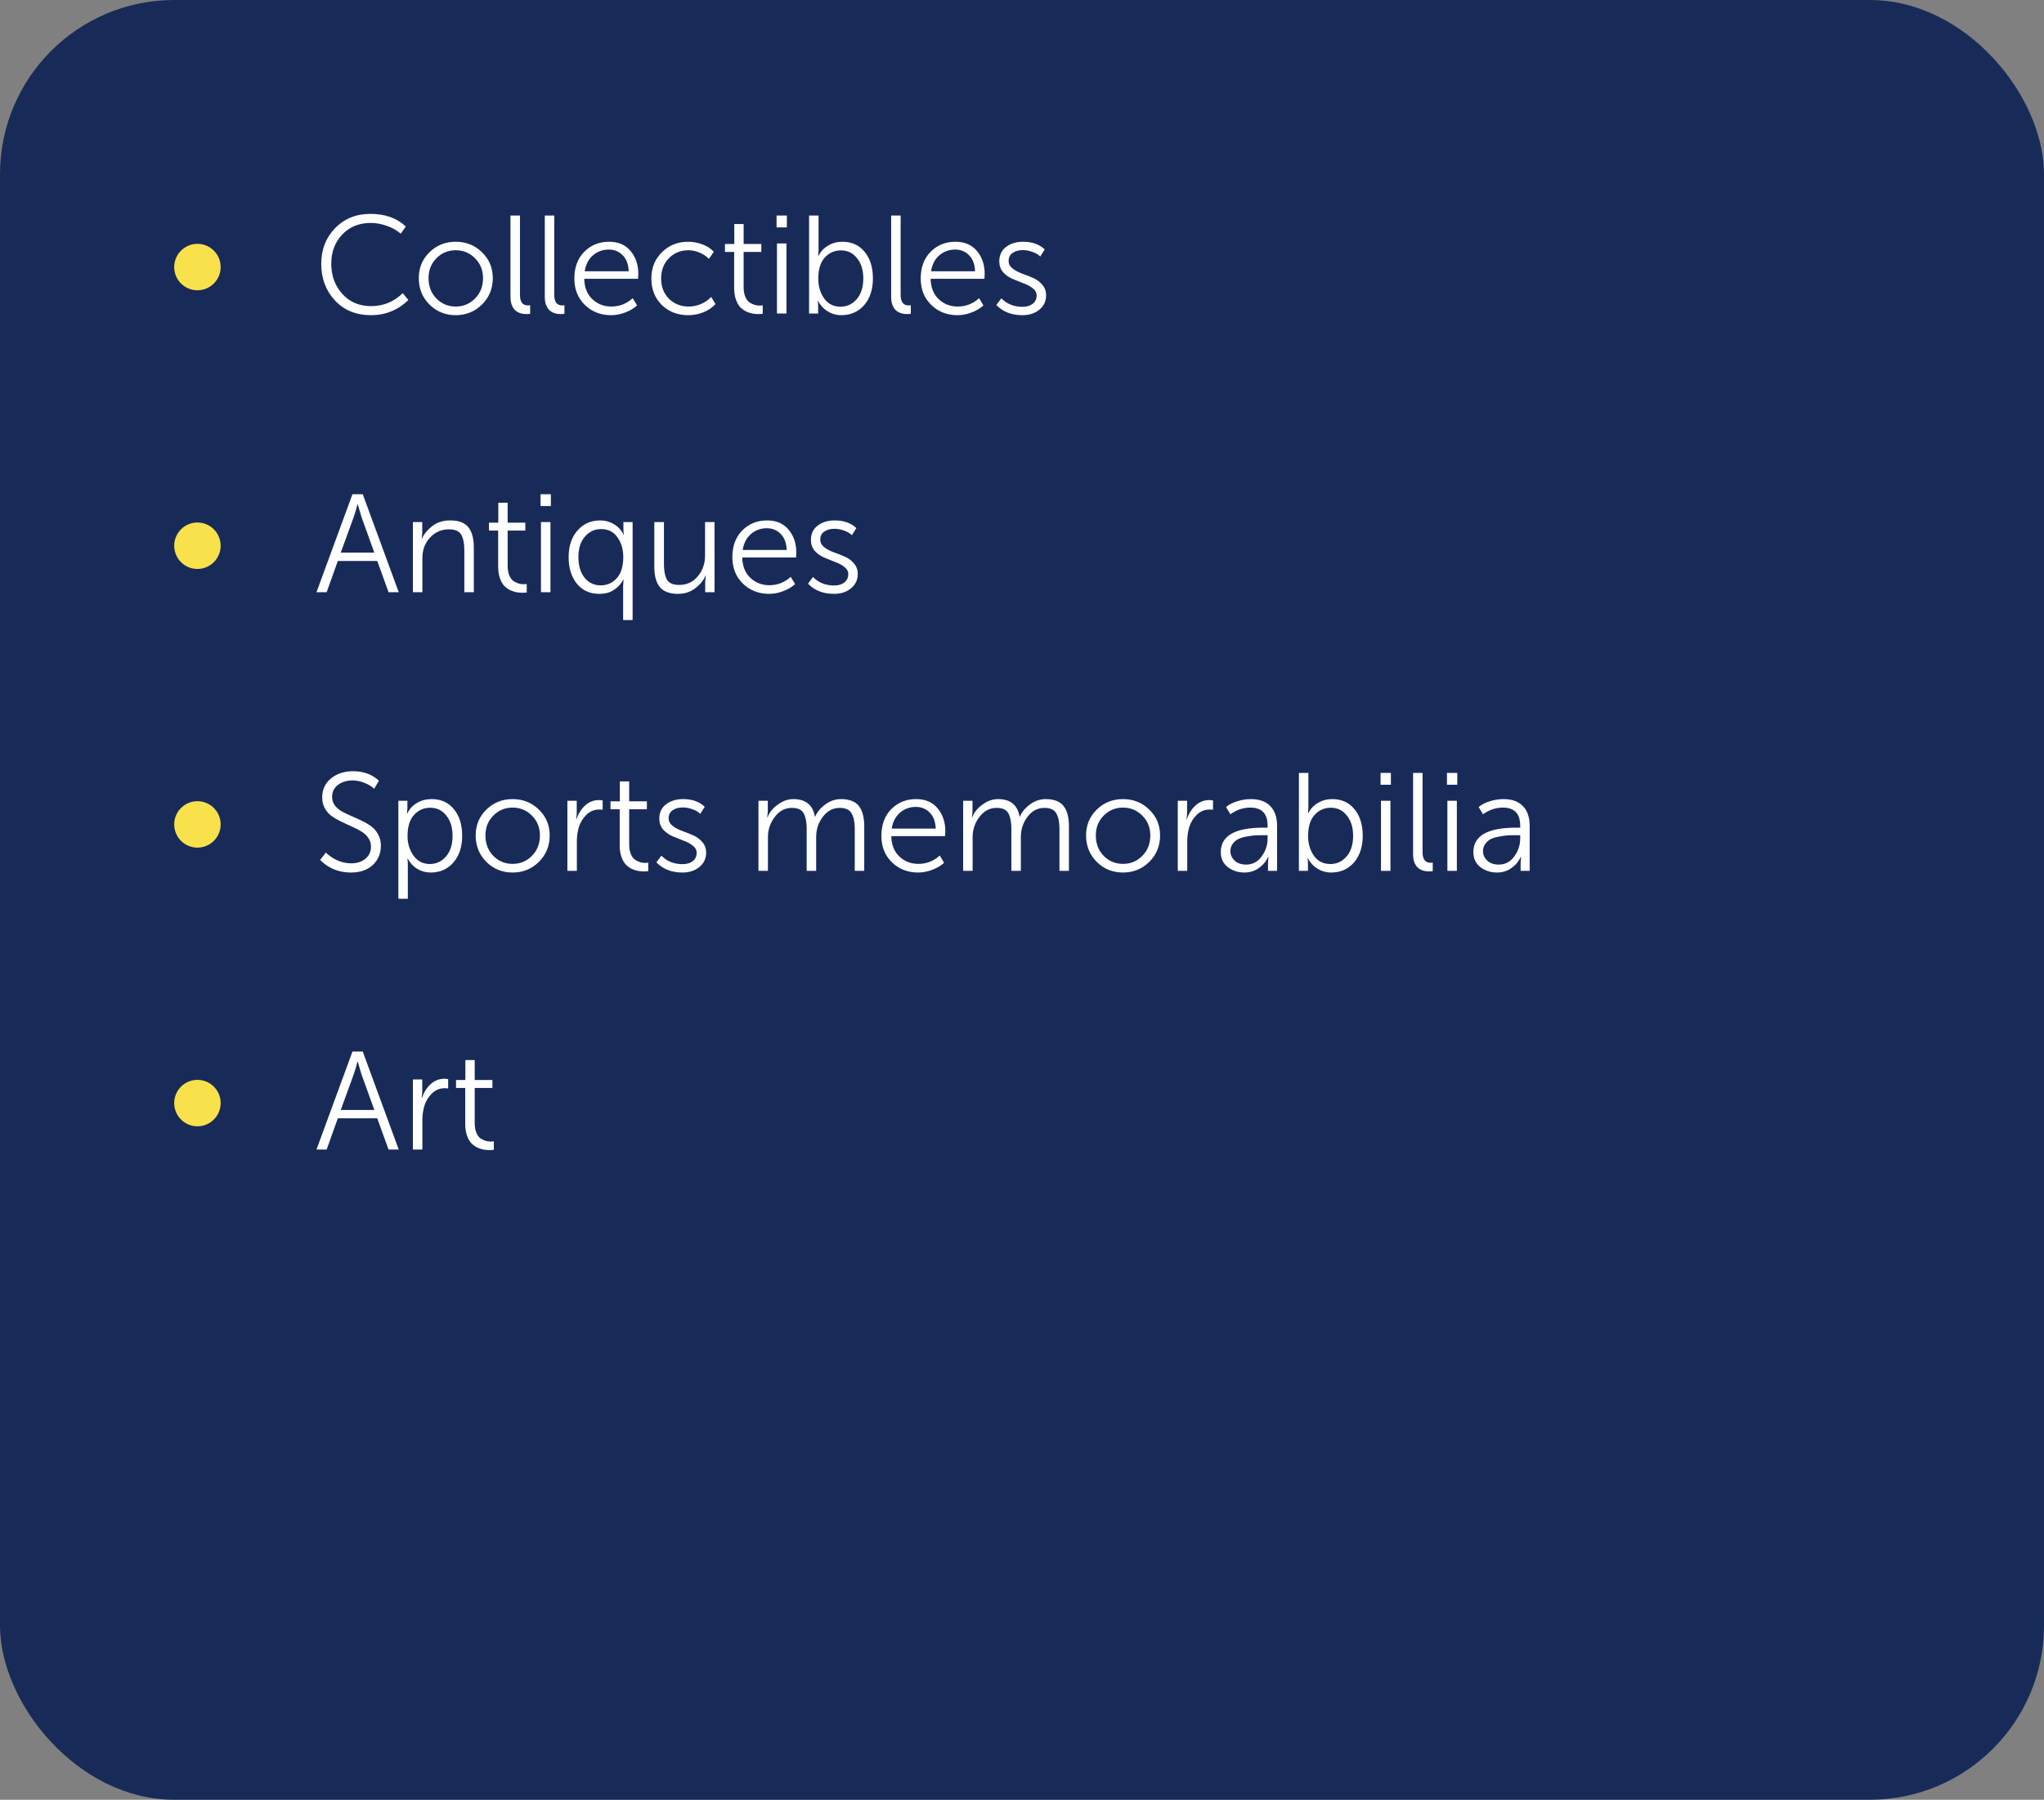 <?xml version="1.0" encoding="UTF-8"?> <svg xmlns="http://www.w3.org/2000/svg" width="176" height="155" viewBox="0 0 176 155" fill="none"><rect x="0" y="0" width="176" height="155" fill="#808080" stroke="none"/> <rect width="176" height="155" rx="15" fill="#182B58"></rect> <path d="M27.66 22.728C27.66 21.496 28.056 20.472 28.848 19.656C29.648 18.832 30.664 18.42 31.896 18.42C33.168 18.42 34.184 18.784 34.944 19.512L34.5 20.124C34.172 19.836 33.776 19.612 33.312 19.452C32.848 19.284 32.384 19.2 31.92 19.2C30.912 19.2 30.092 19.536 29.46 20.208C28.836 20.872 28.524 21.708 28.524 22.716C28.524 23.74 28.84 24.604 29.472 25.308C30.104 26.012 30.932 26.364 31.956 26.364C33.012 26.364 33.92 25.992 34.68 25.248L35.16 25.836C34.272 26.708 33.196 27.144 31.932 27.144C30.668 27.144 29.64 26.724 28.848 25.884C28.056 25.036 27.66 23.984 27.66 22.728ZM36.06 23.952C36.06 23.064 36.368 22.32 36.984 21.72C37.6 21.12 38.352 20.82 39.24 20.82C40.128 20.82 40.88 21.12 41.496 21.72C42.12 22.32 42.432 23.064 42.432 23.952C42.432 24.856 42.12 25.616 41.496 26.232C40.88 26.84 40.128 27.144 39.24 27.144C38.352 27.144 37.6 26.84 36.984 26.232C36.368 25.616 36.06 24.856 36.06 23.952ZM36.9 23.952C36.9 24.656 37.124 25.24 37.572 25.704C38.028 26.168 38.584 26.4 39.24 26.4C39.896 26.4 40.452 26.168 40.908 25.704C41.364 25.24 41.592 24.656 41.592 23.952C41.592 23.272 41.364 22.704 40.908 22.248C40.452 21.784 39.896 21.552 39.24 21.552C38.584 21.552 38.028 21.784 37.572 22.248C37.124 22.704 36.9 23.272 36.9 23.952ZM43.956 25.572V18.564H44.772V25.392C44.772 26 45 26.304 45.456 26.304C45.536 26.304 45.6 26.3 45.648 26.292V27.024C45.552 27.04 45.452 27.048 45.348 27.048C45.228 27.048 45.116 27.04 45.012 27.024C44.908 27.008 44.788 26.972 44.652 26.916C44.516 26.852 44.4 26.768 44.304 26.664C44.208 26.56 44.124 26.416 44.052 26.232C43.988 26.04 43.956 25.82 43.956 25.572ZM46.91 25.572V18.564H47.725V25.392C47.725 26 47.953 26.304 48.41 26.304C48.489 26.304 48.553 26.3 48.602 26.292V27.024C48.505 27.04 48.406 27.048 48.301 27.048C48.181 27.048 48.069 27.04 47.965 27.024C47.861 27.008 47.742 26.972 47.605 26.916C47.469 26.852 47.353 26.768 47.258 26.664C47.161 26.56 47.078 26.416 47.005 26.232C46.941 26.04 46.91 25.82 46.91 25.572ZM49.455 23.988C49.455 23.028 49.739 22.26 50.307 21.684C50.883 21.108 51.595 20.82 52.443 20.82C53.243 20.82 53.863 21.088 54.303 21.624C54.743 22.152 54.963 22.812 54.963 23.604C54.963 23.7 54.955 23.836 54.939 24.012H50.307C50.323 24.756 50.555 25.34 51.003 25.764C51.451 26.188 51.999 26.4 52.647 26.4C53.343 26.4 53.955 26.16 54.483 25.68L54.855 26.304C54.575 26.56 54.231 26.764 53.823 26.916C53.423 27.068 53.023 27.144 52.623 27.144C51.719 27.144 50.963 26.848 50.355 26.256C49.755 25.664 49.455 24.908 49.455 23.988ZM50.343 23.364H54.135C54.111 22.764 53.939 22.304 53.619 21.984C53.299 21.656 52.899 21.492 52.419 21.492C51.899 21.492 51.447 21.656 51.063 21.984C50.679 22.312 50.439 22.772 50.343 23.364ZM56.087 23.988C56.087 23.068 56.391 22.312 56.999 21.72C57.607 21.12 58.359 20.82 59.255 20.82C59.671 20.82 60.079 20.896 60.479 21.048C60.879 21.192 61.207 21.404 61.463 21.684L61.043 22.296C60.827 22.072 60.559 21.892 60.239 21.756C59.927 21.62 59.607 21.552 59.279 21.552C58.607 21.552 58.047 21.78 57.599 22.236C57.151 22.692 56.927 23.276 56.927 23.988C56.927 24.692 57.151 25.272 57.599 25.728C58.055 26.176 58.623 26.4 59.303 26.4C59.655 26.4 60.007 26.328 60.359 26.184C60.711 26.032 61.003 25.828 61.235 25.572L61.607 26.184C61.343 26.48 60.999 26.716 60.575 26.892C60.159 27.06 59.719 27.144 59.255 27.144C58.351 27.144 57.595 26.852 56.987 26.268C56.387 25.676 56.087 24.916 56.087 23.988ZM63.215 24.804V21.696H62.423V21.012H63.227V19.296H64.031V21.012H65.555V21.696H64.031V24.72C64.031 25.048 64.079 25.328 64.175 25.56C64.271 25.784 64.395 25.948 64.547 26.052C64.699 26.148 64.843 26.216 64.979 26.256C65.115 26.296 65.255 26.316 65.399 26.316C65.511 26.316 65.603 26.308 65.675 26.292V27.024C65.579 27.04 65.463 27.048 65.327 27.048C65.159 27.048 64.995 27.036 64.835 27.012C64.675 26.988 64.491 26.932 64.283 26.844C64.083 26.748 63.907 26.624 63.755 26.472C63.603 26.32 63.475 26.1 63.371 25.812C63.267 25.524 63.215 25.188 63.215 24.804ZM66.866 19.584V18.564H67.754V19.584H66.866ZM66.902 27V20.964H67.718V27H66.902ZM69.667 27V18.564H70.483V21.54L70.447 22.044H70.471C70.655 21.668 70.931 21.372 71.299 21.156C71.667 20.932 72.079 20.82 72.535 20.82C73.343 20.82 73.983 21.112 74.455 21.696C74.927 22.272 75.163 23.032 75.163 23.976C75.163 24.928 74.911 25.696 74.407 26.28C73.903 26.856 73.247 27.144 72.439 27.144C72.015 27.144 71.623 27.032 71.263 26.808C70.903 26.584 70.627 26.284 70.435 25.908H70.411C70.435 26.044 70.447 26.208 70.447 26.4V27H69.667ZM70.459 24C70.459 24.656 70.627 25.224 70.963 25.704C71.299 26.176 71.771 26.412 72.379 26.412C72.931 26.412 73.395 26.196 73.771 25.764C74.147 25.324 74.335 24.732 74.335 23.988C74.335 23.26 74.155 22.676 73.795 22.236C73.443 21.788 72.983 21.564 72.415 21.564C71.863 21.564 71.399 21.768 71.023 22.176C70.647 22.584 70.459 23.192 70.459 24ZM76.734 25.572V18.564H77.55V25.392C77.55 26 77.778 26.304 78.234 26.304C78.314 26.304 78.378 26.3 78.426 26.292V27.024C78.33 27.04 78.23 27.048 78.126 27.048C78.006 27.048 77.894 27.04 77.79 27.024C77.686 27.008 77.566 26.972 77.43 26.916C77.294 26.852 77.178 26.768 77.082 26.664C76.986 26.56 76.902 26.416 76.83 26.232C76.766 26.04 76.734 25.82 76.734 25.572ZM79.279 23.988C79.279 23.028 79.563 22.26 80.131 21.684C80.707 21.108 81.419 20.82 82.267 20.82C83.067 20.82 83.687 21.088 84.127 21.624C84.567 22.152 84.787 22.812 84.787 23.604C84.787 23.7 84.779 23.836 84.763 24.012H80.131C80.147 24.756 80.379 25.34 80.827 25.764C81.275 26.188 81.823 26.4 82.471 26.4C83.167 26.4 83.779 26.16 84.307 25.68L84.679 26.304C84.399 26.56 84.055 26.764 83.647 26.916C83.247 27.068 82.847 27.144 82.447 27.144C81.543 27.144 80.787 26.848 80.179 26.256C79.579 25.664 79.279 24.908 79.279 23.988ZM80.167 23.364H83.959C83.935 22.764 83.763 22.304 83.443 21.984C83.123 21.656 82.723 21.492 82.243 21.492C81.723 21.492 81.271 21.656 80.887 21.984C80.503 22.312 80.263 22.772 80.167 23.364ZM85.792 26.268L86.224 25.692C86.696 26.18 87.304 26.424 88.048 26.424C88.4 26.424 88.688 26.34 88.912 26.172C89.144 25.996 89.26 25.756 89.26 25.452C89.26 25.204 89.148 24.996 88.924 24.828C88.708 24.652 88.44 24.508 88.12 24.396C87.808 24.276 87.492 24.148 87.172 24.012C86.86 23.876 86.592 23.684 86.368 23.436C86.152 23.18 86.044 22.868 86.044 22.5C86.044 21.972 86.24 21.56 86.632 21.264C87.024 20.968 87.512 20.82 88.096 20.82C88.872 20.82 89.492 21.04 89.956 21.48L89.572 22.092C89.404 21.924 89.18 21.792 88.9 21.696C88.62 21.592 88.34 21.54 88.06 21.54C87.716 21.54 87.428 21.62 87.196 21.78C86.964 21.932 86.848 22.164 86.848 22.476C86.848 22.724 86.956 22.936 87.172 23.112C87.396 23.288 87.668 23.436 87.988 23.556C88.308 23.668 88.624 23.792 88.936 23.928C89.256 24.064 89.524 24.26 89.74 24.516C89.964 24.764 90.076 25.072 90.076 25.44C90.076 25.936 89.884 26.344 89.5 26.664C89.116 26.984 88.628 27.144 88.036 27.144C87.1 27.144 86.352 26.852 85.792 26.268ZM27.252 51L30.348 42.564H31.236L34.332 51H33.456L32.484 48.312H29.088L28.128 51H27.252ZM29.34 47.592H32.232L31.128 44.532L30.804 43.428H30.78C30.66 43.9 30.552 44.268 30.456 44.532L29.34 47.592ZM35.554 51V44.964H36.358V45.912L36.31 46.392H36.334C36.486 46.024 36.77 45.672 37.186 45.336C37.61 44.992 38.138 44.82 38.77 44.82C39.498 44.82 40.018 45.016 40.33 45.408C40.642 45.8 40.798 46.384 40.798 47.16V51H39.982V47.376C39.982 46.808 39.894 46.368 39.718 46.056C39.542 45.744 39.19 45.588 38.662 45.588C38.014 45.588 37.47 45.824 37.03 46.296C36.59 46.768 36.37 47.352 36.37 48.048V51H35.554ZM42.895 48.804V45.696H42.103V45.012H42.907V43.296H43.711V45.012H45.235V45.696H43.711V48.72C43.711 49.048 43.759 49.328 43.855 49.56C43.951 49.784 44.075 49.948 44.227 50.052C44.379 50.148 44.523 50.216 44.659 50.256C44.795 50.296 44.935 50.316 45.079 50.316C45.191 50.316 45.283 50.308 45.355 50.292V51.024C45.259 51.04 45.143 51.048 45.007 51.048C44.839 51.048 44.675 51.036 44.515 51.012C44.355 50.988 44.171 50.932 43.963 50.844C43.763 50.748 43.587 50.624 43.435 50.472C43.283 50.32 43.155 50.1 43.051 49.812C42.947 49.524 42.895 49.188 42.895 48.804ZM46.545 43.584V42.564H47.433V43.584H46.545ZM46.581 51V44.964H47.397V51H46.581ZM49.671 50.268C49.199 49.684 48.963 48.92 48.963 47.976C48.963 47.032 49.215 46.272 49.719 45.696C50.223 45.112 50.879 44.82 51.687 44.82C52.111 44.82 52.503 44.928 52.863 45.144C53.223 45.36 53.499 45.656 53.691 46.032H53.715C53.691 45.904 53.679 45.752 53.679 45.576V44.964H54.471V53.4H53.655V50.448L53.691 49.92H53.667C53.491 50.264 53.227 50.556 52.875 50.796C52.531 51.028 52.103 51.144 51.591 51.144C50.791 51.144 50.151 50.852 49.671 50.268ZM49.803 47.976C49.803 48.712 49.979 49.304 50.331 49.752C50.691 50.192 51.155 50.412 51.723 50.412C52.275 50.412 52.735 50.208 53.103 49.8C53.479 49.392 53.667 48.78 53.667 47.964C53.667 47.308 53.499 46.744 53.163 46.272C52.835 45.8 52.367 45.564 51.759 45.564C51.207 45.564 50.743 45.78 50.367 46.212C49.991 46.644 49.803 47.232 49.803 47.976ZM56.341 48.804V44.964H57.169V48.588C57.169 49.156 57.253 49.596 57.421 49.908C57.597 50.22 57.949 50.376 58.477 50.376C59.141 50.376 59.677 50.128 60.085 49.632C60.501 49.136 60.709 48.544 60.709 47.856V44.964H61.525V51H60.721V50.052L60.769 49.572H60.745C60.601 49.948 60.317 50.304 59.893 50.64C59.477 50.976 58.969 51.144 58.369 51.144C57.665 51.144 57.149 50.952 56.821 50.568C56.501 50.184 56.341 49.596 56.341 48.804ZM63.06 47.988C63.06 47.028 63.344 46.26 63.912 45.684C64.488 45.108 65.2 44.82 66.048 44.82C66.848 44.82 67.468 45.088 67.908 45.624C68.348 46.152 68.568 46.812 68.568 47.604C68.568 47.7 68.56 47.836 68.544 48.012H63.912C63.928 48.756 64.16 49.34 64.608 49.764C65.056 50.188 65.604 50.4 66.252 50.4C66.948 50.4 67.56 50.16 68.088 49.68L68.46 50.304C68.18 50.56 67.836 50.764 67.428 50.916C67.028 51.068 66.628 51.144 66.228 51.144C65.324 51.144 64.568 50.848 63.96 50.256C63.36 49.664 63.06 48.908 63.06 47.988ZM63.948 47.364H67.74C67.716 46.764 67.544 46.304 67.224 45.984C66.904 45.656 66.504 45.492 66.024 45.492C65.504 45.492 65.052 45.656 64.668 45.984C64.284 46.312 64.044 46.772 63.948 47.364ZM69.573 50.268L70.005 49.692C70.477 50.18 71.085 50.424 71.829 50.424C72.181 50.424 72.469 50.34 72.693 50.172C72.925 49.996 73.041 49.756 73.041 49.452C73.041 49.204 72.929 48.996 72.705 48.828C72.489 48.652 72.221 48.508 71.901 48.396C71.589 48.276 71.273 48.148 70.953 48.012C70.641 47.876 70.373 47.684 70.149 47.436C69.933 47.18 69.825 46.868 69.825 46.5C69.825 45.972 70.021 45.56 70.413 45.264C70.805 44.968 71.293 44.82 71.877 44.82C72.653 44.82 73.273 45.04 73.737 45.48L73.353 46.092C73.185 45.924 72.961 45.792 72.681 45.696C72.401 45.592 72.121 45.54 71.841 45.54C71.497 45.54 71.209 45.62 70.977 45.78C70.745 45.932 70.629 46.164 70.629 46.476C70.629 46.724 70.737 46.936 70.953 47.112C71.177 47.288 71.449 47.436 71.769 47.556C72.089 47.668 72.405 47.792 72.717 47.928C73.037 48.064 73.305 48.26 73.521 48.516C73.745 48.764 73.857 49.072 73.857 49.44C73.857 49.936 73.665 50.344 73.281 50.664C72.897 50.984 72.409 51.144 71.817 51.144C70.881 51.144 70.133 50.852 69.573 50.268ZM27.564 74.064L28.056 73.428C28.336 73.7 28.668 73.924 29.052 74.1C29.444 74.268 29.84 74.352 30.24 74.352C30.744 74.352 31.152 74.22 31.464 73.956C31.784 73.692 31.944 73.344 31.944 72.912C31.944 72.624 31.864 72.372 31.704 72.156C31.552 71.932 31.352 71.748 31.104 71.604C30.864 71.452 30.592 71.312 30.288 71.184C29.992 71.048 29.692 70.908 29.388 70.764C29.092 70.62 28.82 70.464 28.572 70.296C28.332 70.12 28.132 69.896 27.972 69.624C27.82 69.344 27.744 69.028 27.744 68.676C27.744 67.996 27.996 67.452 28.5 67.044C29.004 66.628 29.636 66.42 30.396 66.42C31.3 66.42 32.044 66.692 32.628 67.236L32.22 67.932C31.988 67.716 31.704 67.544 31.368 67.416C31.032 67.28 30.696 67.212 30.36 67.212C29.864 67.212 29.444 67.34 29.1 67.596C28.764 67.852 28.596 68.196 28.596 68.628C28.596 68.9 28.672 69.144 28.824 69.36C28.984 69.568 29.184 69.74 29.424 69.876C29.672 70.012 29.944 70.144 30.24 70.272C30.544 70.4 30.844 70.536 31.14 70.68C31.444 70.824 31.716 70.984 31.956 71.16C32.204 71.336 32.404 71.568 32.556 71.856C32.716 72.136 32.796 72.46 32.796 72.828C32.796 73.5 32.564 74.056 32.1 74.496C31.636 74.928 31.008 75.144 30.216 75.144C29.168 75.144 28.284 74.784 27.564 74.064ZM34.3 77.4V68.964H35.08V69.6L35.044 70.068H35.068C35.252 69.676 35.528 69.372 35.896 69.156C36.272 68.932 36.696 68.82 37.168 68.82C37.976 68.82 38.616 69.112 39.088 69.696C39.56 70.272 39.796 71.032 39.796 71.976C39.796 72.928 39.544 73.696 39.04 74.28C38.536 74.856 37.888 75.144 37.096 75.144C36.672 75.144 36.284 75.04 35.932 74.832C35.58 74.616 35.304 74.32 35.104 73.944H35.08C35.104 74.088 35.116 74.264 35.116 74.472V77.4H34.3ZM35.092 72C35.092 72.648 35.264 73.212 35.608 73.692C35.96 74.172 36.428 74.412 37.012 74.412C37.564 74.412 38.028 74.196 38.404 73.764C38.78 73.324 38.968 72.732 38.968 71.988C38.968 71.26 38.788 70.676 38.428 70.236C38.076 69.788 37.616 69.564 37.048 69.564C36.496 69.564 36.032 69.768 35.656 70.176C35.28 70.584 35.092 71.192 35.092 72ZM40.959 71.952C40.959 71.064 41.267 70.32 41.883 69.72C42.498 69.12 43.251 68.82 44.139 68.82C45.026 68.82 45.779 69.12 46.395 69.72C47.019 70.32 47.331 71.064 47.331 71.952C47.331 72.856 47.019 73.616 46.395 74.232C45.779 74.84 45.026 75.144 44.139 75.144C43.251 75.144 42.498 74.84 41.883 74.232C41.267 73.616 40.959 72.856 40.959 71.952ZM41.798 71.952C41.798 72.656 42.023 73.24 42.471 73.704C42.926 74.168 43.483 74.4 44.139 74.4C44.794 74.4 45.35 74.168 45.806 73.704C46.263 73.24 46.49 72.656 46.49 71.952C46.49 71.272 46.263 70.704 45.806 70.248C45.35 69.784 44.794 69.552 44.139 69.552C43.483 69.552 42.926 69.784 42.471 70.248C42.023 70.704 41.798 71.272 41.798 71.952ZM48.855 75V68.964H49.659V70.08L49.611 70.56H49.635C49.795 70.08 50.043 69.684 50.379 69.372C50.723 69.06 51.119 68.904 51.567 68.904C51.687 68.904 51.795 68.916 51.891 68.94V69.744C51.843 69.728 51.743 69.72 51.591 69.72C51.167 69.72 50.803 69.868 50.499 70.164C50.195 70.46 49.979 70.808 49.851 71.208C49.731 71.6 49.671 72.012 49.671 72.444V75H48.855ZM53.36 72.804V69.696H52.568V69.012H53.372V67.296H54.176V69.012H55.7V69.696H54.176V72.72C54.176 73.048 54.224 73.328 54.32 73.56C54.416 73.784 54.54 73.948 54.692 74.052C54.844 74.148 54.988 74.216 55.124 74.256C55.26 74.296 55.4 74.316 55.544 74.316C55.656 74.316 55.748 74.308 55.82 74.292V75.024C55.724 75.04 55.608 75.048 55.472 75.048C55.304 75.048 55.14 75.036 54.98 75.012C54.82 74.988 54.636 74.932 54.428 74.844C54.228 74.748 54.052 74.624 53.9 74.472C53.748 74.32 53.62 74.1 53.516 73.812C53.412 73.524 53.36 73.188 53.36 72.804ZM56.518 74.268L56.95 73.692C57.422 74.18 58.03 74.424 58.774 74.424C59.126 74.424 59.414 74.34 59.638 74.172C59.87 73.996 59.986 73.756 59.986 73.452C59.986 73.204 59.874 72.996 59.65 72.828C59.434 72.652 59.166 72.508 58.846 72.396C58.534 72.276 58.218 72.148 57.898 72.012C57.586 71.876 57.318 71.684 57.094 71.436C56.878 71.18 56.77 70.868 56.77 70.5C56.77 69.972 56.966 69.56 57.358 69.264C57.75 68.968 58.238 68.82 58.822 68.82C59.598 68.82 60.218 69.04 60.682 69.48L60.298 70.092C60.13 69.924 59.906 69.792 59.626 69.696C59.346 69.592 59.066 69.54 58.786 69.54C58.442 69.54 58.154 69.62 57.922 69.78C57.69 69.932 57.574 70.164 57.574 70.476C57.574 70.724 57.682 70.936 57.898 71.112C58.122 71.288 58.394 71.436 58.714 71.556C59.034 71.668 59.35 71.792 59.662 71.928C59.982 72.064 60.25 72.26 60.466 72.516C60.69 72.764 60.802 73.072 60.802 73.44C60.802 73.936 60.61 74.344 60.226 74.664C59.842 74.984 59.354 75.144 58.762 75.144C57.826 75.144 57.078 74.852 56.518 74.268ZM65.308 75V68.964H66.112V69.912L66.064 70.392H66.088C66.24 69.976 66.532 69.612 66.964 69.3C67.396 68.98 67.844 68.82 68.308 68.82C69.372 68.82 69.992 69.324 70.168 70.332H70.192C70.368 69.924 70.66 69.572 71.068 69.276C71.484 68.972 71.932 68.82 72.412 68.82C73.124 68.82 73.636 69.016 73.948 69.408C74.26 69.8 74.416 70.384 74.416 71.16V75H73.6V71.364C73.6 70.796 73.508 70.356 73.324 70.044C73.148 69.732 72.808 69.576 72.304 69.576C71.72 69.576 71.236 69.832 70.852 70.344C70.468 70.848 70.276 71.428 70.276 72.084V75H69.46V71.364C69.46 70.804 69.376 70.368 69.208 70.056C69.04 69.736 68.7 69.576 68.188 69.576C67.596 69.576 67.104 69.836 66.712 70.356C66.32 70.868 66.124 71.444 66.124 72.084V75H65.308ZM75.892 71.988C75.892 71.028 76.176 70.26 76.744 69.684C77.32 69.108 78.032 68.82 78.88 68.82C79.68 68.82 80.3 69.088 80.74 69.624C81.18 70.152 81.4 70.812 81.4 71.604C81.4 71.7 81.392 71.836 81.376 72.012H76.744C76.76 72.756 76.992 73.34 77.44 73.764C77.888 74.188 78.436 74.4 79.084 74.4C79.78 74.4 80.392 74.16 80.92 73.68L81.292 74.304C81.012 74.56 80.668 74.764 80.26 74.916C79.86 75.068 79.46 75.144 79.06 75.144C78.156 75.144 77.4 74.848 76.792 74.256C76.192 73.664 75.892 72.908 75.892 71.988ZM76.78 71.364H80.572C80.548 70.764 80.376 70.304 80.056 69.984C79.736 69.656 79.336 69.492 78.856 69.492C78.336 69.492 77.884 69.656 77.5 69.984C77.116 70.312 76.876 70.772 76.78 71.364ZM82.933 75V68.964H83.737V69.912L83.689 70.392H83.713C83.865 69.976 84.157 69.612 84.589 69.3C85.021 68.98 85.469 68.82 85.933 68.82C86.997 68.82 87.617 69.324 87.793 70.332H87.817C87.993 69.924 88.285 69.572 88.693 69.276C89.109 68.972 89.557 68.82 90.037 68.82C90.749 68.82 91.261 69.016 91.573 69.408C91.885 69.8 92.041 70.384 92.041 71.16V75H91.225V71.364C91.225 70.796 91.133 70.356 90.949 70.044C90.773 69.732 90.433 69.576 89.929 69.576C89.345 69.576 88.861 69.832 88.477 70.344C88.093 70.848 87.901 71.428 87.901 72.084V75H87.085V71.364C87.085 70.804 87.001 70.368 86.833 70.056C86.665 69.736 86.325 69.576 85.813 69.576C85.221 69.576 84.729 69.836 84.337 70.356C83.945 70.868 83.749 71.444 83.749 72.084V75H82.933ZM93.517 71.952C93.517 71.064 93.825 70.32 94.441 69.72C95.057 69.12 95.809 68.82 96.697 68.82C97.585 68.82 98.337 69.12 98.953 69.72C99.577 70.32 99.889 71.064 99.889 71.952C99.889 72.856 99.577 73.616 98.953 74.232C98.337 74.84 97.585 75.144 96.697 75.144C95.809 75.144 95.057 74.84 94.441 74.232C93.825 73.616 93.517 72.856 93.517 71.952ZM94.357 71.952C94.357 72.656 94.581 73.24 95.029 73.704C95.485 74.168 96.041 74.4 96.697 74.4C97.353 74.4 97.909 74.168 98.365 73.704C98.821 73.24 99.049 72.656 99.049 71.952C99.049 71.272 98.821 70.704 98.365 70.248C97.909 69.784 97.353 69.552 96.697 69.552C96.041 69.552 95.485 69.784 95.029 70.248C94.581 70.704 94.357 71.272 94.357 71.952ZM101.413 75V68.964H102.217V70.08L102.169 70.56H102.193C102.353 70.08 102.601 69.684 102.937 69.372C103.281 69.06 103.677 68.904 104.125 68.904C104.245 68.904 104.353 68.916 104.449 68.94V69.744C104.401 69.728 104.301 69.72 104.149 69.72C103.725 69.72 103.361 69.868 103.057 70.164C102.753 70.46 102.537 70.808 102.409 71.208C102.289 71.6 102.229 72.012 102.229 72.444V75H101.413ZM105.116 73.38C105.116 71.98 106.34 71.28 108.788 71.28H109.148V71.112C109.148 70.072 108.652 69.552 107.66 69.552C107.044 69.552 106.472 69.744 105.944 70.128L105.572 69.504C105.812 69.296 106.128 69.132 106.52 69.012C106.912 68.884 107.308 68.82 107.708 68.82C108.436 68.82 108.992 69.02 109.376 69.42C109.768 69.812 109.964 70.384 109.964 71.136V75H109.184V74.292L109.22 73.788H109.196C109.028 74.172 108.76 74.496 108.392 74.76C108.032 75.016 107.62 75.144 107.156 75.144C106.604 75.144 106.124 74.988 105.716 74.676C105.316 74.364 105.116 73.932 105.116 73.38ZM105.944 73.308C105.944 73.612 106.064 73.88 106.304 74.112C106.544 74.344 106.876 74.46 107.3 74.46C107.852 74.46 108.296 74.228 108.632 73.764C108.976 73.3 109.148 72.78 109.148 72.204V71.928H108.8C108.544 71.928 108.32 71.932 108.128 71.94C107.944 71.948 107.7 71.98 107.396 72.036C107.1 72.084 106.856 72.152 106.664 72.24C106.472 72.328 106.304 72.464 106.16 72.648C106.016 72.832 105.944 73.052 105.944 73.308ZM111.843 75V66.564H112.659V69.54L112.623 70.044H112.647C112.831 69.668 113.107 69.372 113.475 69.156C113.843 68.932 114.255 68.82 114.711 68.82C115.519 68.82 116.159 69.112 116.631 69.696C117.103 70.272 117.339 71.032 117.339 71.976C117.339 72.928 117.087 73.696 116.583 74.28C116.079 74.856 115.423 75.144 114.615 75.144C114.191 75.144 113.799 75.032 113.439 74.808C113.079 74.584 112.803 74.284 112.611 73.908H112.587C112.611 74.044 112.623 74.208 112.623 74.4V75H111.843ZM112.635 72C112.635 72.656 112.803 73.224 113.139 73.704C113.475 74.176 113.947 74.412 114.555 74.412C115.107 74.412 115.571 74.196 115.947 73.764C116.323 73.324 116.511 72.732 116.511 71.988C116.511 71.26 116.331 70.676 115.971 70.236C115.619 69.788 115.159 69.564 114.591 69.564C114.039 69.564 113.575 69.768 113.199 70.176C112.823 70.584 112.635 71.192 112.635 72ZM118.874 67.584V66.564H119.762V67.584H118.874ZM118.91 75V68.964H119.726V75H118.91ZM121.675 73.572V66.564H122.491V73.392C122.491 74 122.719 74.304 123.175 74.304C123.255 74.304 123.319 74.3 123.367 74.292V75.024C123.271 75.04 123.171 75.048 123.067 75.048C122.947 75.048 122.835 75.04 122.731 75.024C122.627 75.008 122.507 74.972 122.371 74.916C122.235 74.852 122.119 74.768 122.023 74.664C121.927 74.56 121.843 74.416 121.771 74.232C121.707 74.04 121.675 73.82 121.675 73.572ZM124.592 67.584V66.564H125.48V67.584H124.592ZM124.628 75V68.964H125.444V75H124.628ZM126.866 73.38C126.866 71.98 128.09 71.28 130.538 71.28H130.898V71.112C130.898 70.072 130.402 69.552 129.41 69.552C128.794 69.552 128.222 69.744 127.694 70.128L127.322 69.504C127.562 69.296 127.878 69.132 128.27 69.012C128.662 68.884 129.058 68.82 129.458 68.82C130.186 68.82 130.742 69.02 131.126 69.42C131.518 69.812 131.714 70.384 131.714 71.136V75H130.934V74.292L130.97 73.788H130.946C130.778 74.172 130.51 74.496 130.142 74.76C129.782 75.016 129.37 75.144 128.906 75.144C128.354 75.144 127.874 74.988 127.466 74.676C127.066 74.364 126.866 73.932 126.866 73.38ZM127.694 73.308C127.694 73.612 127.814 73.88 128.054 74.112C128.294 74.344 128.626 74.46 129.05 74.46C129.602 74.46 130.046 74.228 130.382 73.764C130.726 73.3 130.898 72.78 130.898 72.204V71.928H130.55C130.294 71.928 130.07 71.932 129.878 71.94C129.694 71.948 129.45 71.98 129.146 72.036C128.85 72.084 128.606 72.152 128.414 72.24C128.222 72.328 128.054 72.464 127.91 72.648C127.766 72.832 127.694 73.052 127.694 73.308ZM27.252 99L30.348 90.564H31.236L34.332 99H33.456L32.484 96.312H29.088L28.128 99H27.252ZM29.34 95.592H32.232L31.128 92.532L30.804 91.428H30.78C30.66 91.9 30.552 92.268 30.456 92.532L29.34 95.592ZM35.554 99V92.964H36.358V94.08L36.31 94.56H36.334C36.494 94.08 36.742 93.684 37.078 93.372C37.422 93.06 37.818 92.904 38.266 92.904C38.386 92.904 38.494 92.916 38.59 92.94V93.744C38.542 93.728 38.442 93.72 38.29 93.72C37.866 93.72 37.502 93.868 37.198 94.164C36.894 94.46 36.678 94.808 36.55 95.208C36.43 95.6 36.37 96.012 36.37 96.444V99H35.554ZM40.059 96.804V93.696H39.267V93.012H40.071V91.296H40.875V93.012H42.399V93.696H40.875V96.72C40.875 97.048 40.923 97.328 41.019 97.56C41.115 97.784 41.239 97.948 41.391 98.052C41.543 98.148 41.687 98.216 41.823 98.256C41.959 98.296 42.099 98.316 42.243 98.316C42.355 98.316 42.447 98.308 42.519 98.292V99.024C42.423 99.04 42.307 99.048 42.171 99.048C42.003 99.048 41.839 99.036 41.679 99.012C41.519 98.988 41.335 98.932 41.127 98.844C40.927 98.748 40.751 98.624 40.599 98.472C40.447 98.32 40.319 98.1 40.215 97.812C40.111 97.524 40.059 97.188 40.059 96.804Z" fill="white"></path> <circle cx="17" cy="23" r="2" fill="#F9E14C"></circle> <circle cx="17" cy="47" r="2" fill="#F9E14C"></circle> <circle cx="17" cy="71" r="2" fill="#F9E14C"></circle> <circle cx="17" cy="95" r="2" fill="#F9E14C"></circle> </svg> 